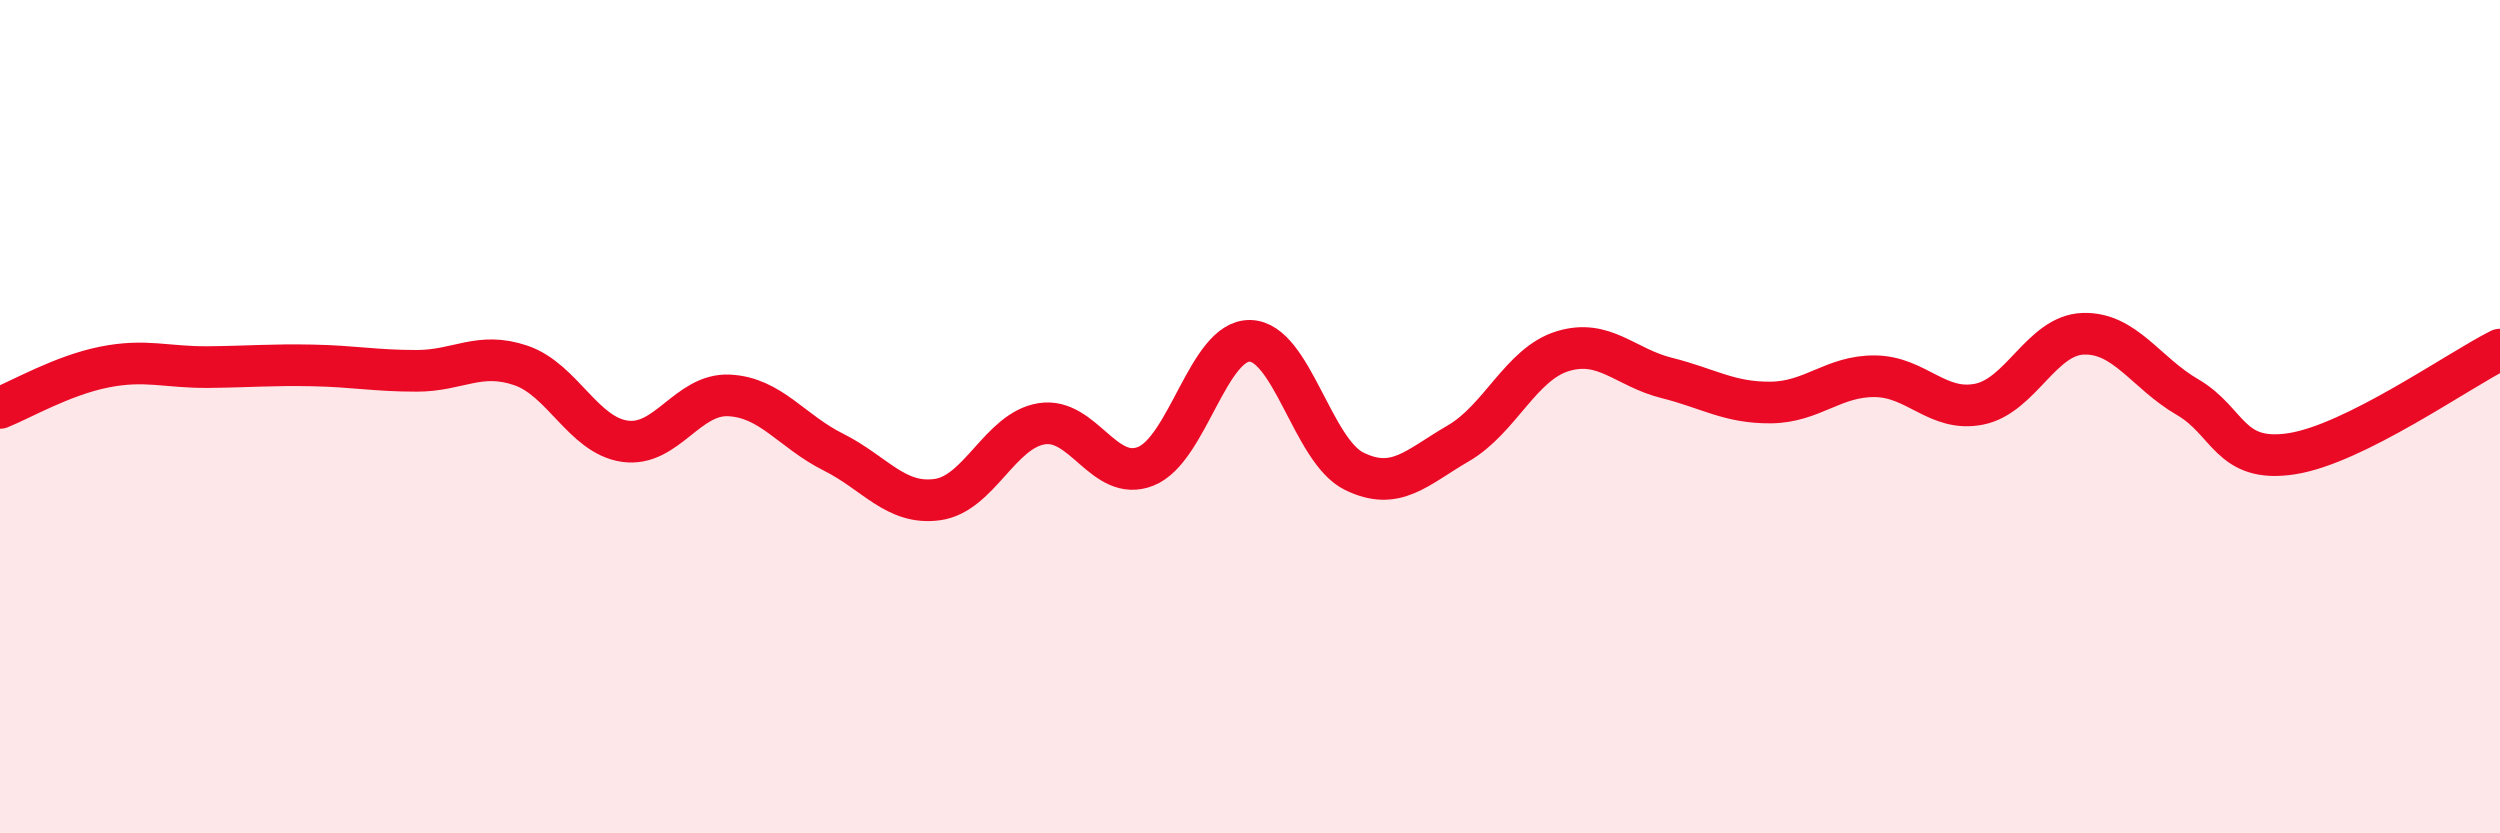 
    <svg width="60" height="20" viewBox="0 0 60 20" xmlns="http://www.w3.org/2000/svg">
      <path
        d="M 0,9.79 C 0.5,9.59 1.5,9.01 2.5,8.81 C 3.5,8.61 4,8.82 5,8.81 C 6,8.8 6.5,8.75 7.5,8.77 C 8.5,8.79 9,8.9 10,8.9 C 11,8.9 11.5,8.43 12.5,8.77 C 13.5,9.11 14,10.45 15,10.59 C 16,10.73 16.5,9.44 17.5,9.49 C 18.5,9.54 19,10.35 20,10.85 C 21,11.35 21.5,12.13 22.5,11.99 C 23.5,11.85 24,10.33 25,10.17 C 26,10.01 26.5,11.59 27.5,11.19 C 28.5,10.79 29,8.16 30,8.18 C 31,8.2 31.5,10.82 32.5,11.31 C 33.5,11.8 34,11.22 35,10.64 C 36,10.06 36.5,8.74 37.5,8.43 C 38.5,8.12 39,8.82 40,9.07 C 41,9.32 41.5,9.67 42.5,9.66 C 43.5,9.65 44,9.02 45,9.03 C 46,9.04 46.5,9.9 47.5,9.7 C 48.5,9.5 49,8.04 50,8.01 C 51,7.98 51.5,8.95 52.5,9.53 C 53.5,10.11 53.5,11.12 55,10.89 C 56.5,10.66 59,8.89 60,8.39L60 20L0 20Z"
        fill="#EB0A25"
        opacity="0.1"
        stroke-linecap="round"
        stroke-linejoin="round"
      />
      <path
        d="M 0,9.79 C 0.5,9.59 1.5,9.01 2.5,8.81 C 3.5,8.61 4,8.82 5,8.81 C 6,8.8 6.5,8.75 7.5,8.77 C 8.5,8.79 9,8.9 10,8.9 C 11,8.9 11.5,8.43 12.5,8.77 C 13.5,9.11 14,10.45 15,10.59 C 16,10.73 16.5,9.44 17.5,9.49 C 18.5,9.54 19,10.35 20,10.85 C 21,11.35 21.5,12.13 22.5,11.99 C 23.5,11.85 24,10.33 25,10.17 C 26,10.01 26.5,11.59 27.5,11.19 C 28.5,10.79 29,8.16 30,8.18 C 31,8.2 31.5,10.82 32.5,11.31 C 33.5,11.8 34,11.22 35,10.64 C 36,10.06 36.5,8.74 37.5,8.43 C 38.5,8.12 39,8.82 40,9.07 C 41,9.32 41.5,9.67 42.5,9.66 C 43.5,9.65 44,9.02 45,9.03 C 46,9.04 46.5,9.9 47.5,9.7 C 48.5,9.5 49,8.04 50,8.01 C 51,7.98 51.5,8.95 52.5,9.53 C 53.5,10.11 53.5,11.12 55,10.89 C 56.5,10.66 59,8.89 60,8.39"
        stroke="#EB0A25"
        stroke-width="1"
        fill="none"
        stroke-linecap="round"
        stroke-linejoin="round"
      />
    </svg>
  